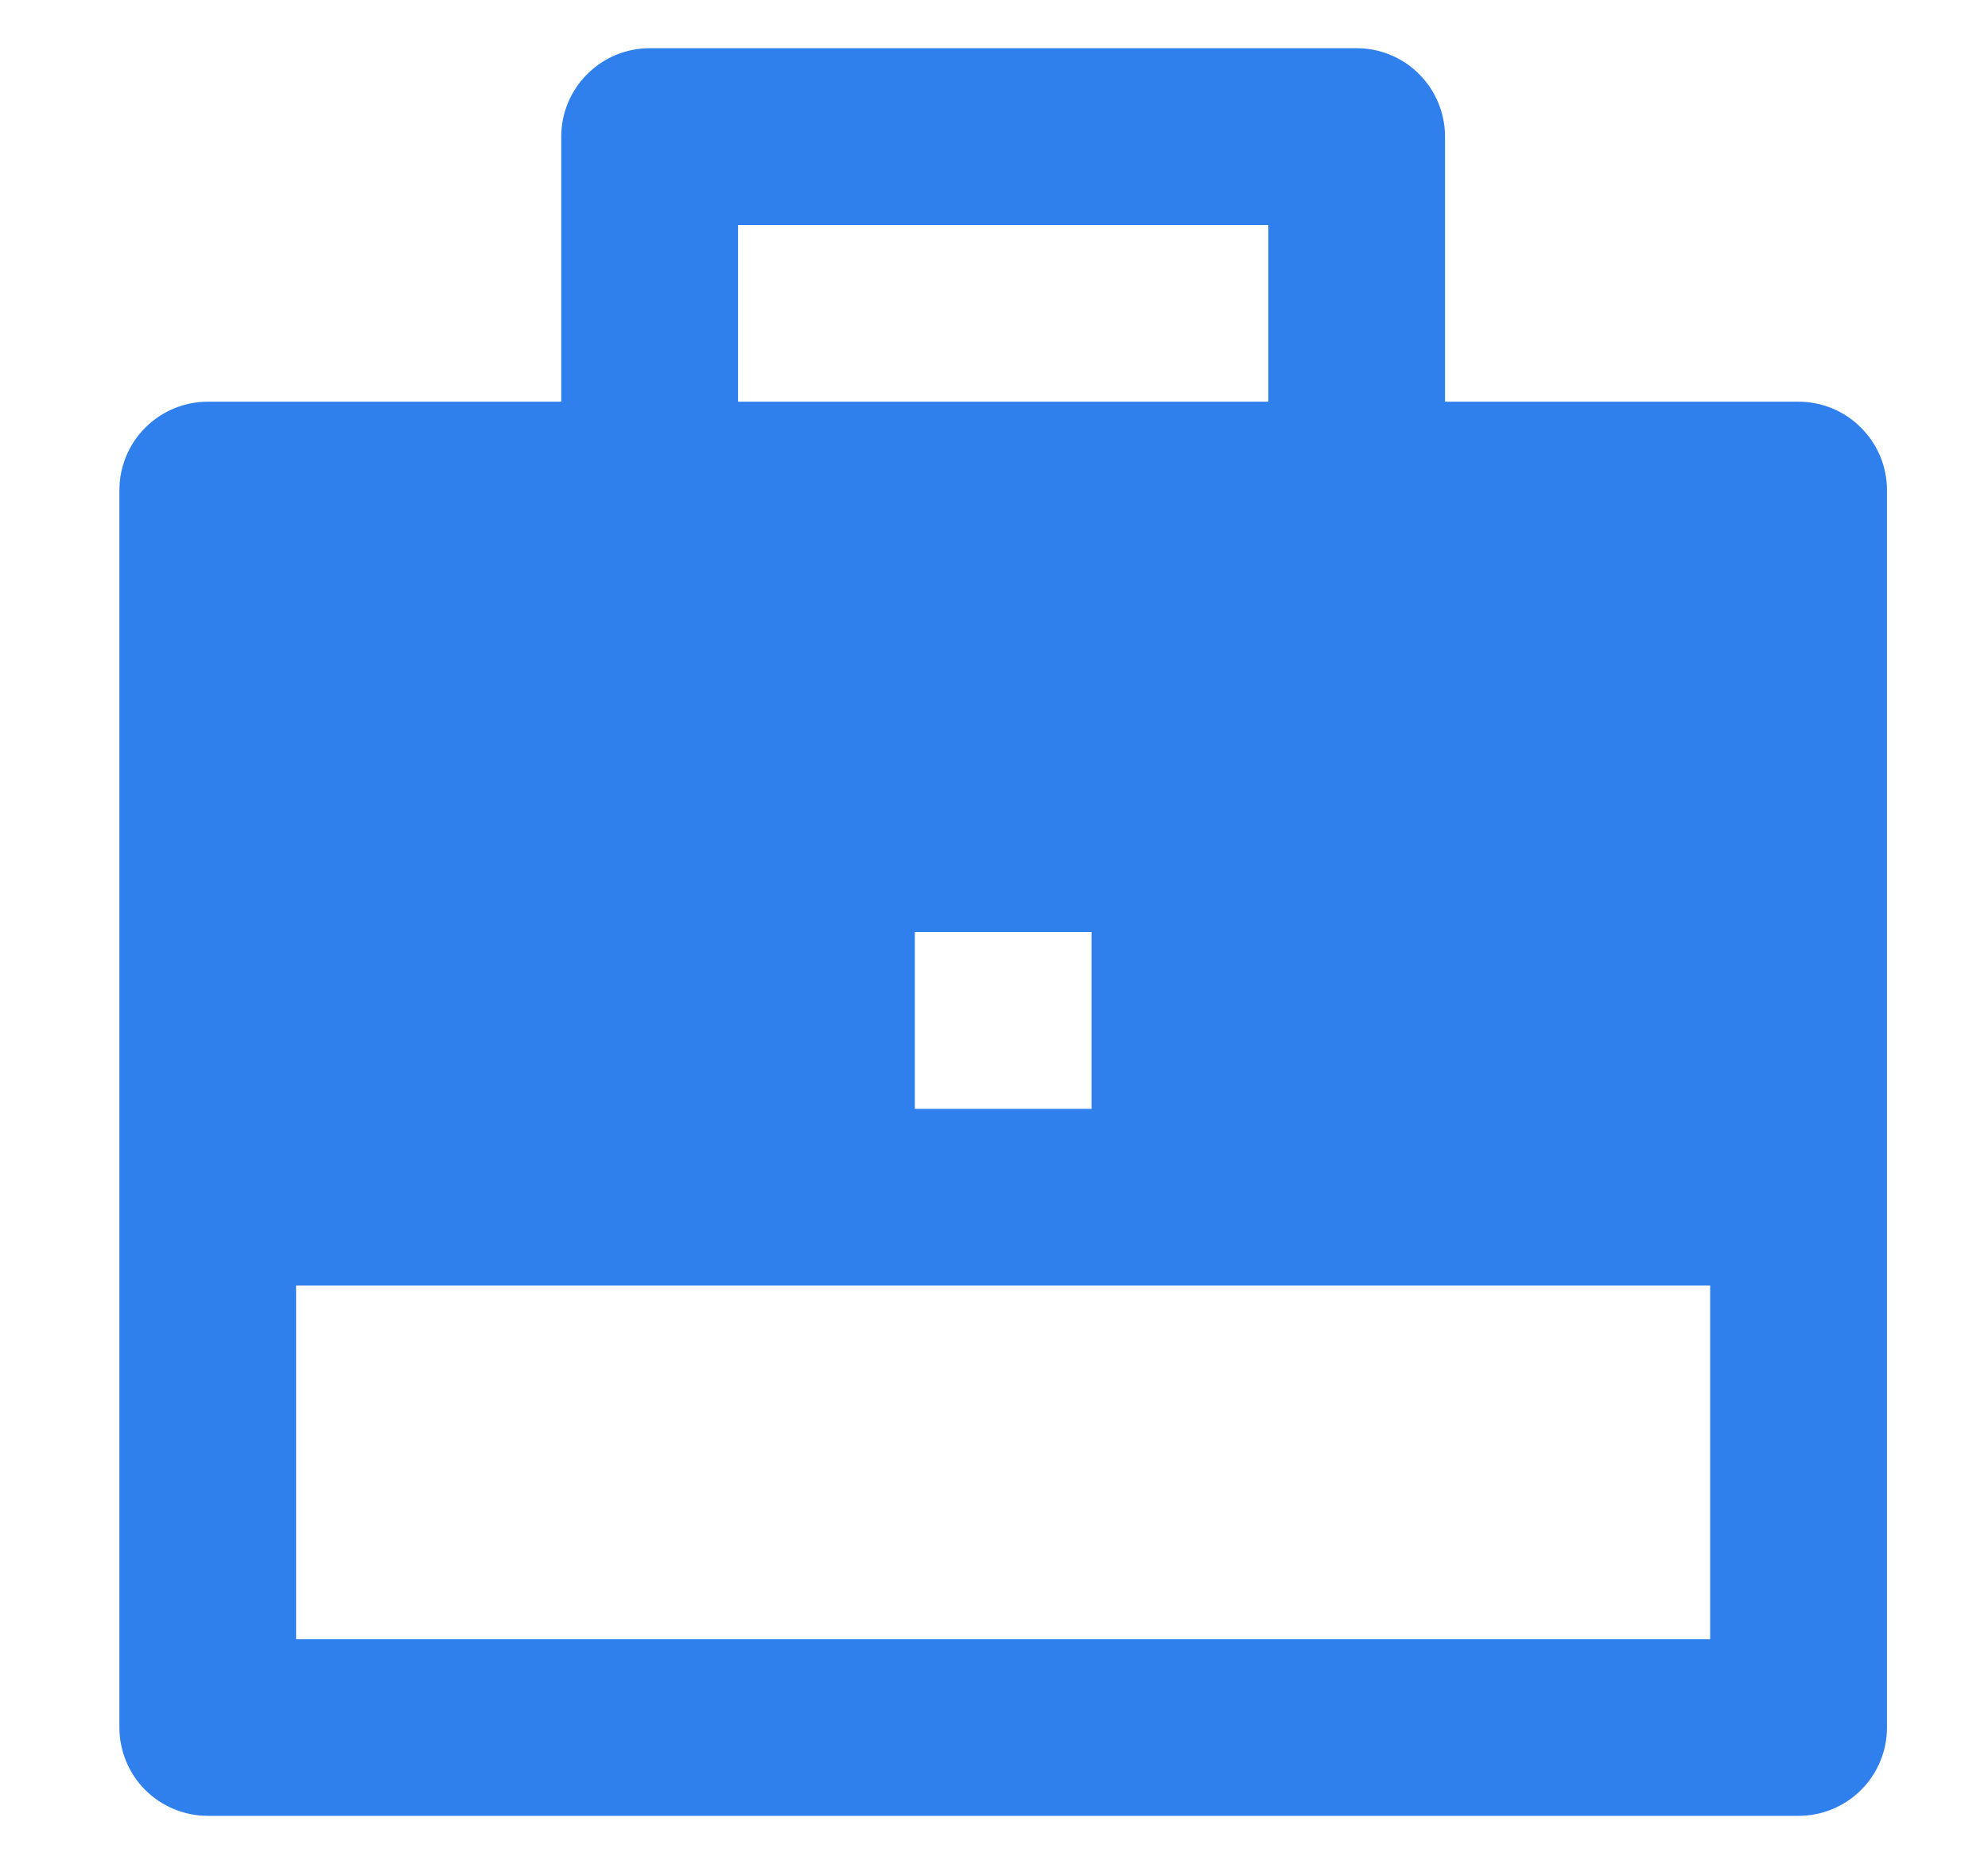 <svg width="16" height="15" viewBox="0 0 16 15" fill="none" xmlns="http://www.w3.org/2000/svg">
<path d="M4.517 3.233V1.1C4.517 0.911 4.592 0.73 4.726 0.597C4.859 0.463 5.04 0.388 5.229 0.388H10.919C11.108 0.388 11.289 0.463 11.422 0.597C11.555 0.73 11.63 0.911 11.63 1.1V3.233H14.476C14.664 3.233 14.845 3.308 14.978 3.442C15.112 3.575 15.187 3.756 15.187 3.945V13.903C15.187 14.091 15.112 14.273 14.978 14.406C14.845 14.539 14.664 14.614 14.476 14.614H1.672C1.484 14.614 1.303 14.539 1.169 14.406C1.036 14.273 0.961 14.091 0.961 13.903V3.945C0.961 3.756 1.036 3.575 1.169 3.442C1.303 3.308 1.484 3.233 1.672 3.233H4.517ZM2.383 10.346V13.192H13.764V10.346H2.383ZM7.363 7.501V8.924H8.785V7.501H7.363ZM5.94 1.811V3.233H10.208V1.811H5.94Z" fill="#2F80ED"/>
</svg>
